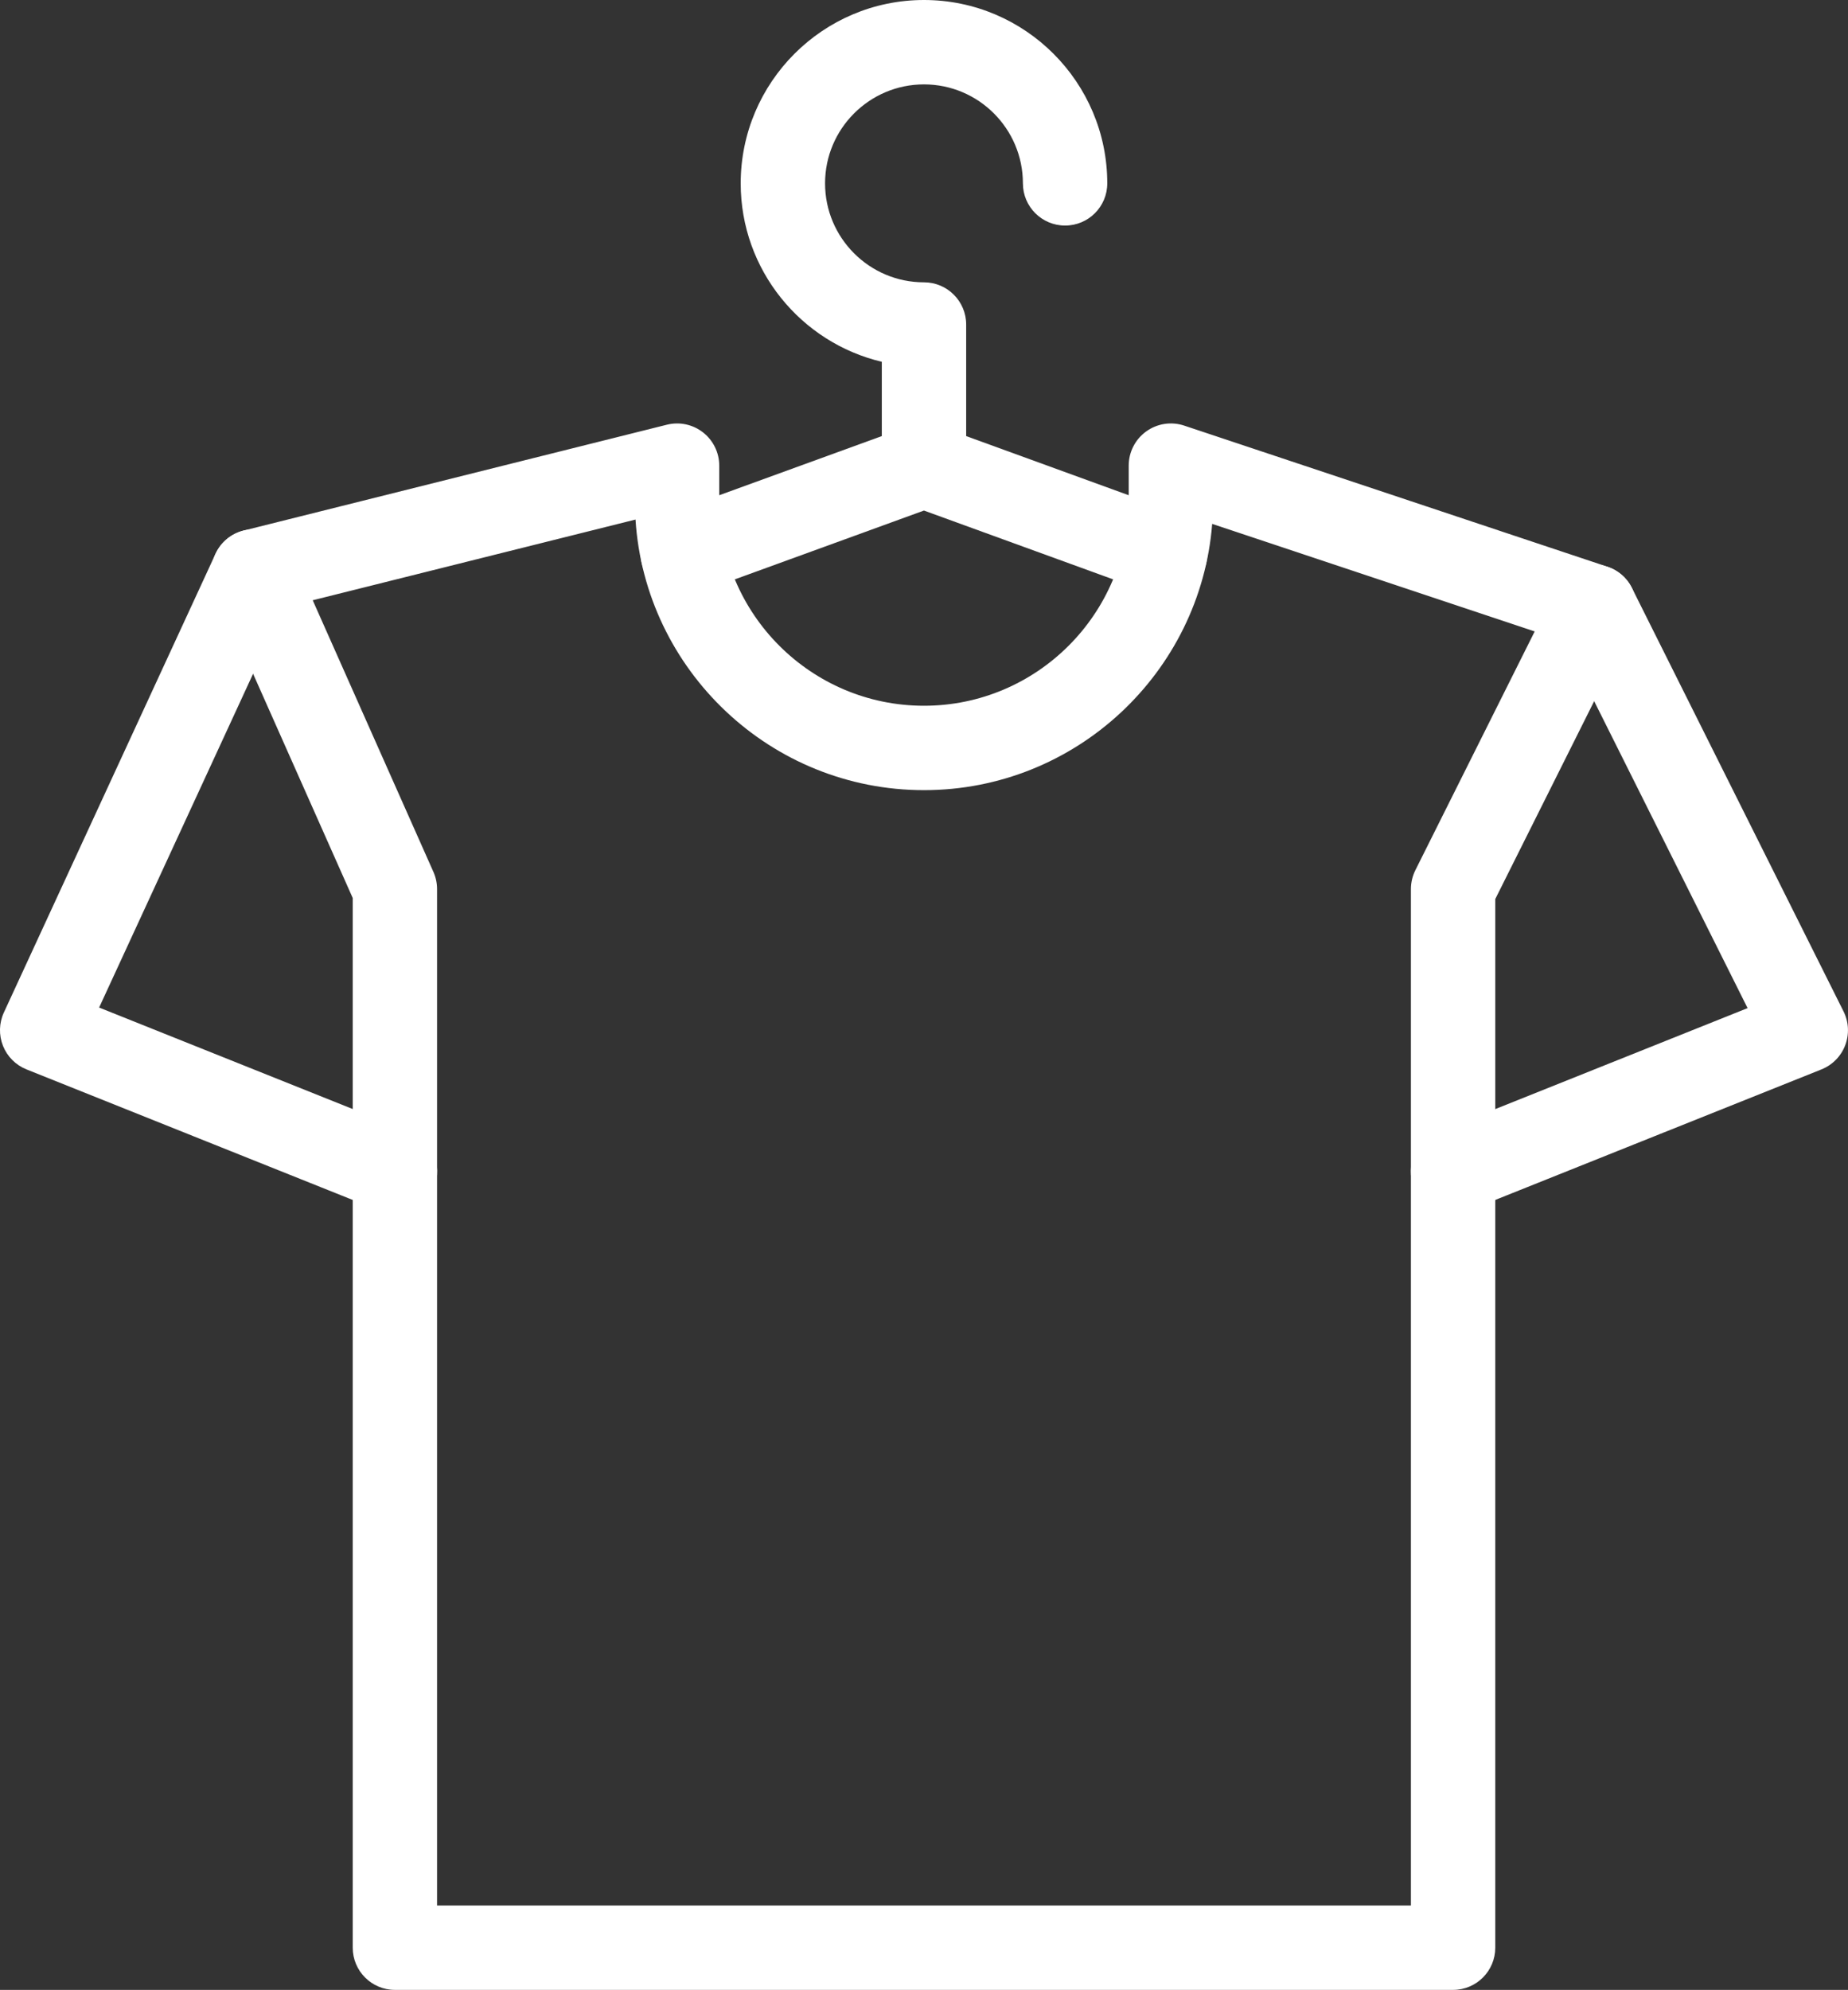 <svg xmlns="http://www.w3.org/2000/svg" xmlns:xlink="http://www.w3.org/1999/xlink" viewBox="0 0 65.719 70.736" style="enable-background:new 0 0 65.719 70.736;">
<rect x="0" y="0" width="65.719" height="70.736" fill="#333333" stroke="none"/>
<style type="text/css">
	.icon-tag-specialties-svg{fill:#FFFFFF;}
</style>
<g>
	<g>
		<path class="icon-tag-specialties-svg" d="M32.859,18.052c-0.828,0-1.5-0.671-1.5-1.5v-3.691c-2.873-0.679-5.018-3.266-5.018-6.343
			C26.342,2.924,29.266,0,32.859,0s6.518,2.924,6.518,6.518c0,0.829-0.672,1.5-1.5,1.5s-1.5-0.671-1.5-1.5
			C36.377,4.578,34.799,3,32.859,3s-3.518,1.578-3.518,3.518s1.578,3.518,3.518,3.518c0.828,0,1.5,0.671,1.5,1.5
			v5.017C34.359,17.381,33.688,18.052,32.859,18.052z"/>
	</g>
	<g>
		<path class="icon-tag-specialties-svg" d="M24.28,21.173c-0.612,0-1.188-0.378-1.41-0.988c-0.282-0.778,0.119-1.639,0.897-1.922
			l8.579-3.12c0.332-0.12,0.693-0.12,1.025,0l8.579,3.12c0.778,0.283,1.18,1.144,0.897,1.922
			s-1.145,1.181-1.923,0.897l-8.066-2.933L24.793,21.082C24.624,21.144,24.45,21.173,24.28,21.173z"/>
	</g>
	<g>
		<path class="icon-tag-specialties-svg" d="M51.675,70.736H14.044c-0.828,0-1.5-0.671-1.5-1.5v-37.313L7.655,20.925
			c-0.18-0.405-0.171-0.869,0.022-1.267c0.194-0.398,0.555-0.69,0.984-0.797l15.053-3.763
			c0.453-0.112,0.923-0.011,1.287,0.273c0.364,0.284,0.577,0.72,0.577,1.182v1.254
			c0,4.015,3.266,7.281,7.28,7.281s7.281-3.266,7.281-7.281v-1.254c0-0.482,0.231-0.935,0.623-1.217
			c0.391-0.282,0.893-0.359,1.352-0.206L57.167,20.147c0.412,0.137,0.745,0.447,0.911,0.849
			c0.166,0.402,0.15,0.856-0.044,1.245l-4.859,9.718v37.277C53.175,70.065,52.503,70.736,51.675,70.736z
			 M15.544,67.736h34.631V31.605c0-0.233,0.055-0.462,0.158-0.671l4.244-8.488l-11.469-3.823
			c-0.417,5.289-4.854,9.465-10.249,9.465c-5.446,0-9.917-4.257-10.259-9.619l-11.479,2.869l4.293,9.658
			c0.085,0.192,0.129,0.399,0.129,0.609V67.736z"/>
	</g>
	<g>
		<path class="icon-tag-specialties-svg" d="M14.044,43.141c-0.185,0-0.374-0.035-0.557-0.108L0.943,38.015
			c-0.383-0.153-0.685-0.456-0.837-0.838c-0.152-0.382-0.141-0.81,0.031-1.183L7.664,19.687
			c0.348-0.752,1.234-1.083,1.991-0.733c0.752,0.347,1.08,1.238,0.733,1.99L3.525,35.816l11.076,4.431
			c0.769,0.308,1.144,1.181,0.836,1.95C15.202,42.784,14.639,43.141,14.044,43.141z"/>
	</g>
	<g>
		<path class="icon-tag-specialties-svg" d="M51.675,43.141c-0.595,0-1.158-0.357-1.393-0.943c-0.308-0.769,0.066-1.642,0.836-1.95
			l11.03-4.412l-6.798-13.595c-0.37-0.741-0.07-1.642,0.671-2.013c0.743-0.368,1.643-0.07,2.013,0.671
			l7.526,15.053c0.188,0.376,0.209,0.812,0.06,1.204c-0.149,0.392-0.456,0.704-0.846,0.859l-12.544,5.018
			C52.049,43.106,51.86,43.141,51.675,43.141z"/>
	</g>
</g>
</svg>
